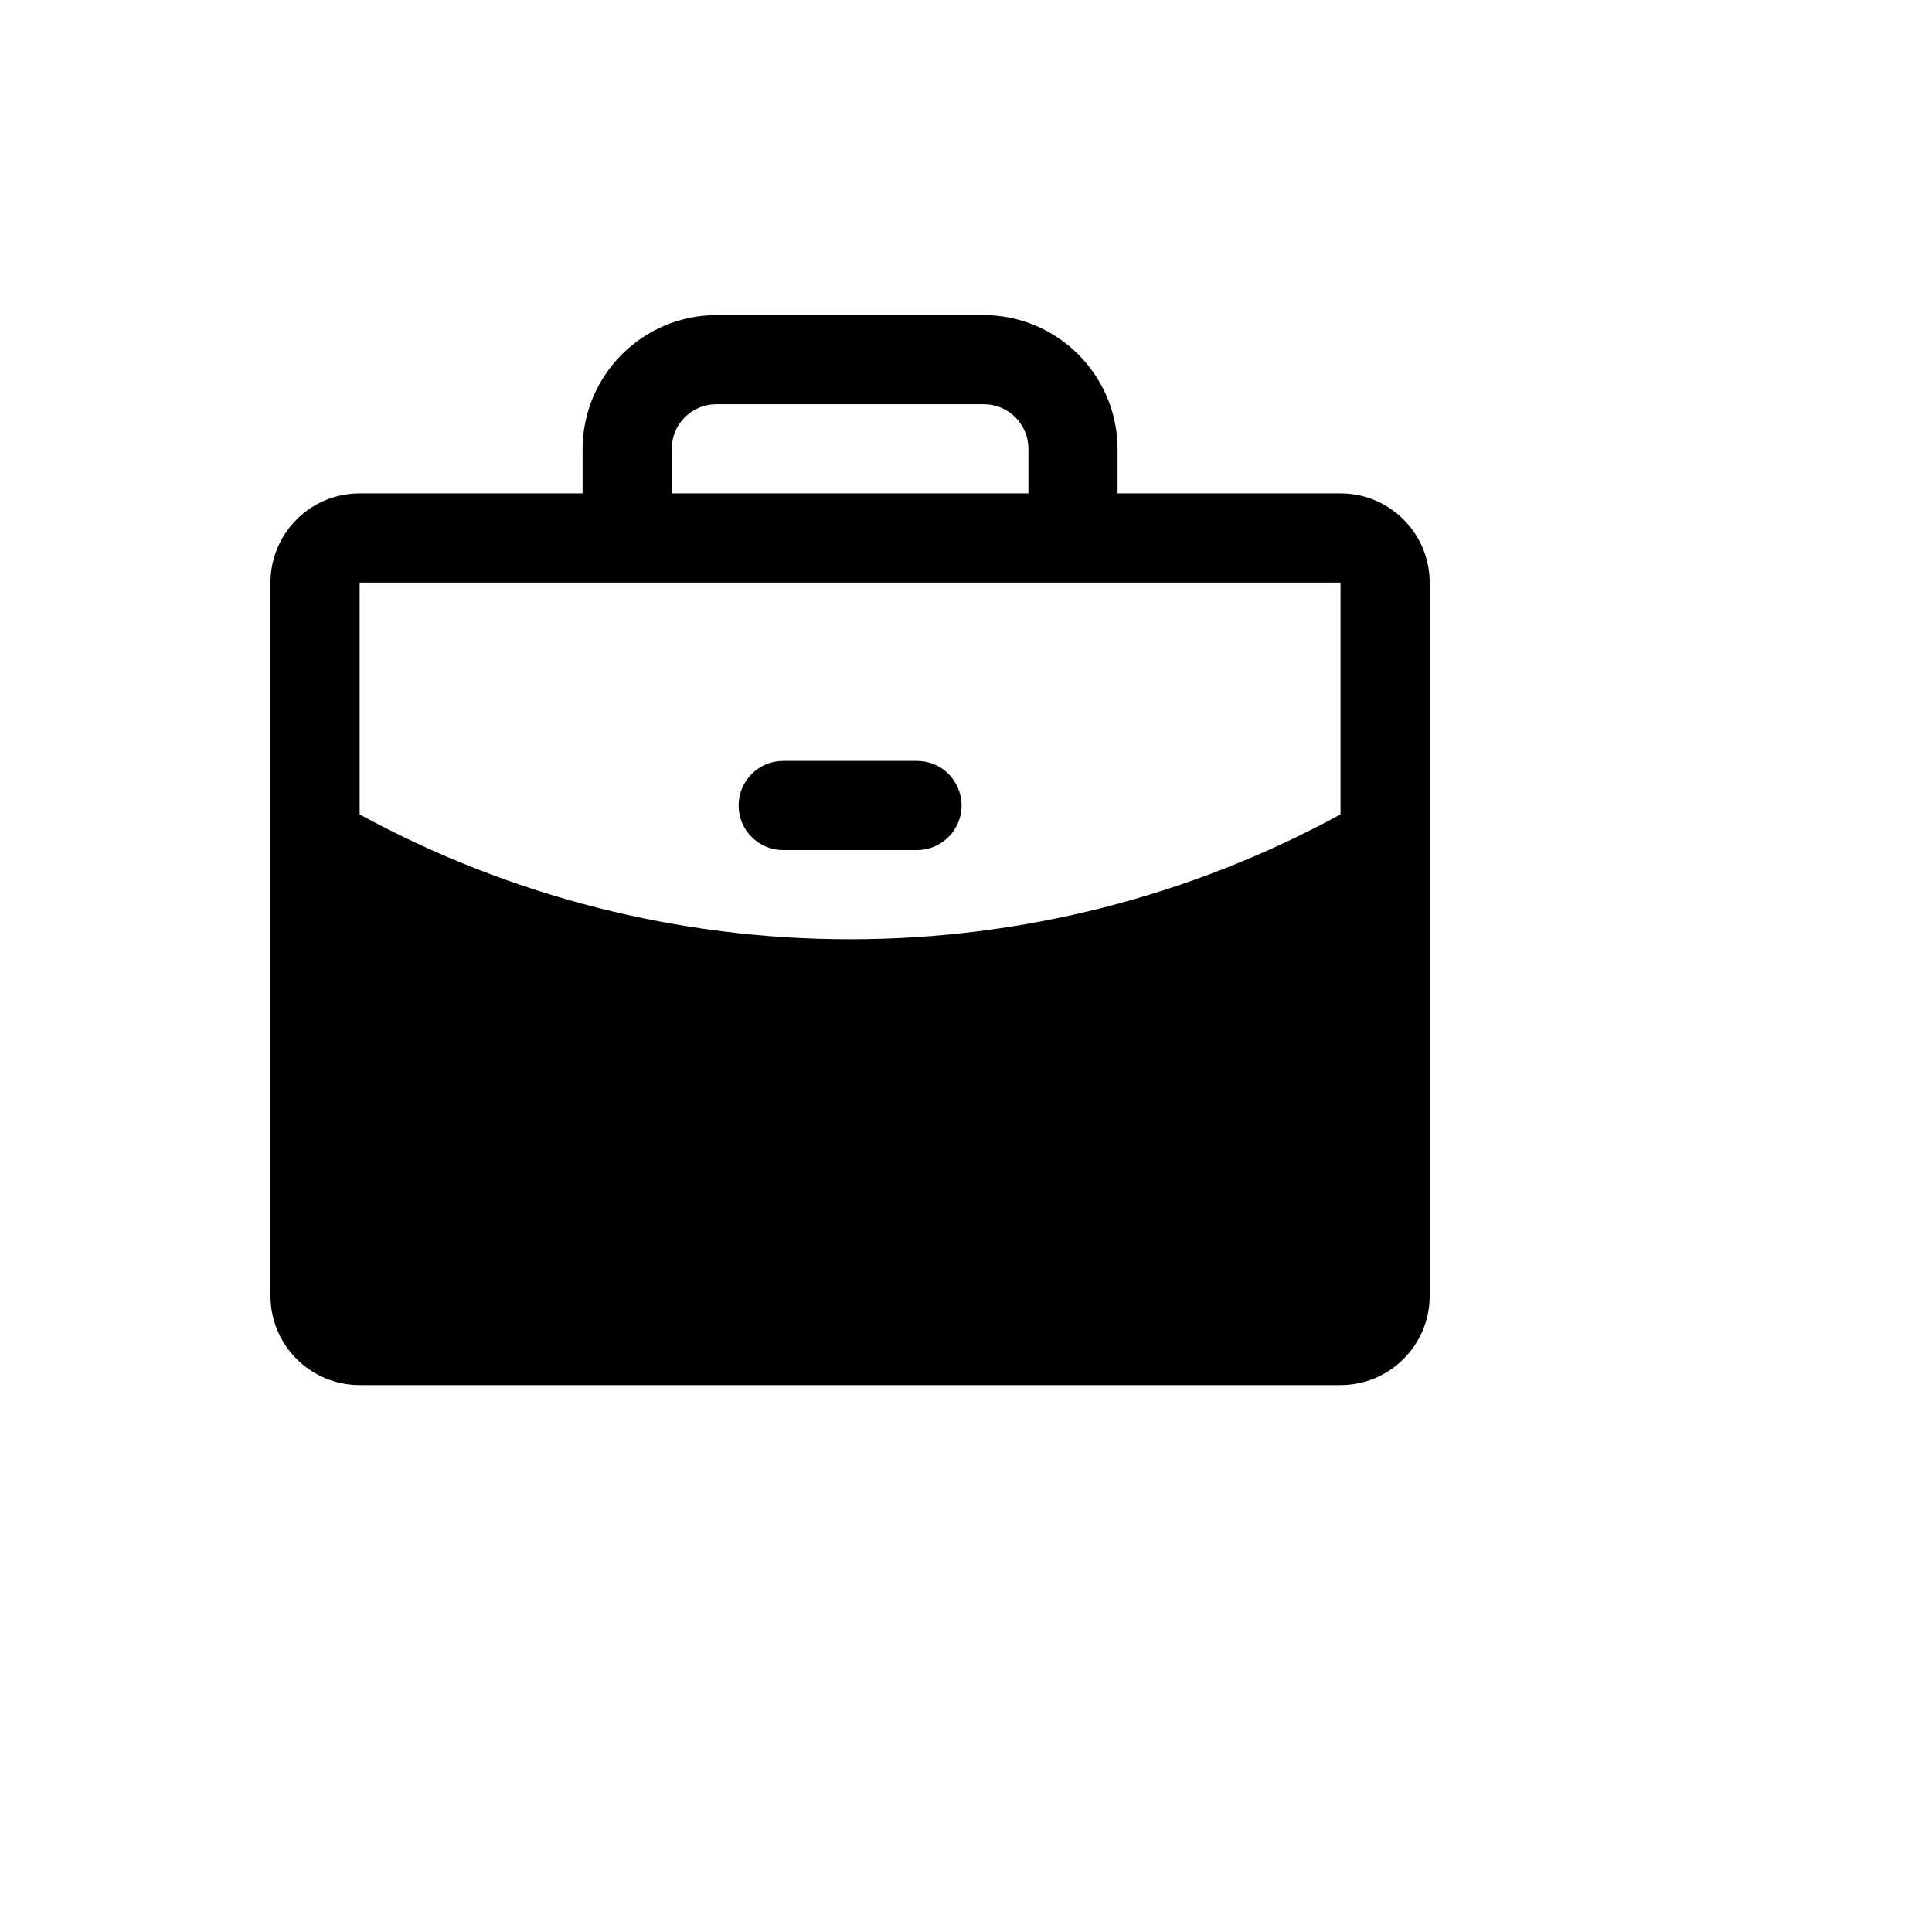 <svg xmlns="http://www.w3.org/2000/svg" version="1.1" xmlns:xlink="http://www.w3.org/1999/xlink" width="100%" height="100%" id="svgWorkerArea" viewBox="-25 -25 625 625" xmlns:idraw="https://idraw.muisca.co" style="background: white;"><defs id="defsdoc"><pattern id="patternBool" x="0" y="0" width="10" height="10" patternUnits="userSpaceOnUse" patternTransform="rotate(35)"><circle cx="5" cy="5" r="4" style="stroke: none;fill: #ff000070;"></circle></pattern></defs><g id="fileImp-433791544" class="cosito"><path id="pathImp-803167379" class="grouped" d="M250 293.269C189.222 293.428 129.493 277.437 76.923 246.935 76.923 246.935 76.923 394.231 76.923 394.231 76.923 402.197 83.38 408.654 91.346 408.654 91.346 408.654 408.654 408.654 408.654 408.654 416.62 408.654 423.077 402.197 423.077 394.231 423.077 394.231 423.077 246.935 423.077 246.935 370.474 277.357 310.767 293.341 250 293.269 250 293.269 250 293.269 250 293.269"></path><path id="pathImp-604716162" class="grouped" d="M408.654 134.615C408.654 134.615 336.538 134.615 336.538 134.615 336.538 134.615 336.538 120.192 336.538 120.192 336.44 96.336 317.125 77.022 293.269 76.923 293.269 76.923 206.731 76.923 206.731 76.923 182.875 77.022 163.56 96.336 163.462 120.192 163.462 120.192 163.462 134.615 163.462 134.615 163.462 134.615 91.346 134.615 91.346 134.615 75.415 134.615 62.5 147.53 62.5 163.462 62.5 163.462 62.5 394.231 62.5 394.231 62.5 410.162 75.415 423.077 91.346 423.077 91.346 423.077 408.654 423.077 408.654 423.077 424.585 423.077 437.5 410.162 437.5 394.231 437.5 394.231 437.5 163.462 437.5 163.462 437.5 147.53 424.585 134.615 408.654 134.615 408.654 134.615 408.654 134.615 408.654 134.615M192.308 120.192C192.308 112.227 198.765 105.769 206.731 105.769 206.731 105.769 293.269 105.769 293.269 105.769 301.235 105.769 307.692 112.227 307.692 120.192 307.692 120.192 307.692 134.615 307.692 134.615 307.692 134.615 192.308 134.615 192.308 134.615 192.308 134.615 192.308 120.192 192.308 120.192M408.654 163.462C408.654 163.462 408.654 238.462 408.654 238.462 359.985 264.995 305.432 278.881 250 278.846 194.568 278.881 140.015 264.995 91.346 238.462 91.346 238.462 91.346 163.462 91.346 163.462 91.346 163.462 408.654 163.462 408.654 163.462M408.654 394.231C408.654 394.231 91.346 394.231 91.346 394.231 91.346 394.231 91.346 270.913 91.346 270.913 140.727 295.13 195 307.712 250 307.692 305.002 307.731 359.279 295.149 408.654 270.913 408.654 270.913 408.654 394.231 408.654 394.231 408.654 394.231 408.654 394.231 408.654 394.231M213.942 235.577C213.942 227.611 220.4 221.154 228.365 221.154 228.365 221.154 271.635 221.154 271.635 221.154 282.738 221.154 289.677 233.173 284.125 242.788 281.549 247.251 276.787 250 271.635 250 271.635 250 228.365 250 228.365 250 220.4 250 213.942 243.543 213.942 235.577 213.942 235.577 213.942 235.577 213.942 235.577"></path></g></svg>